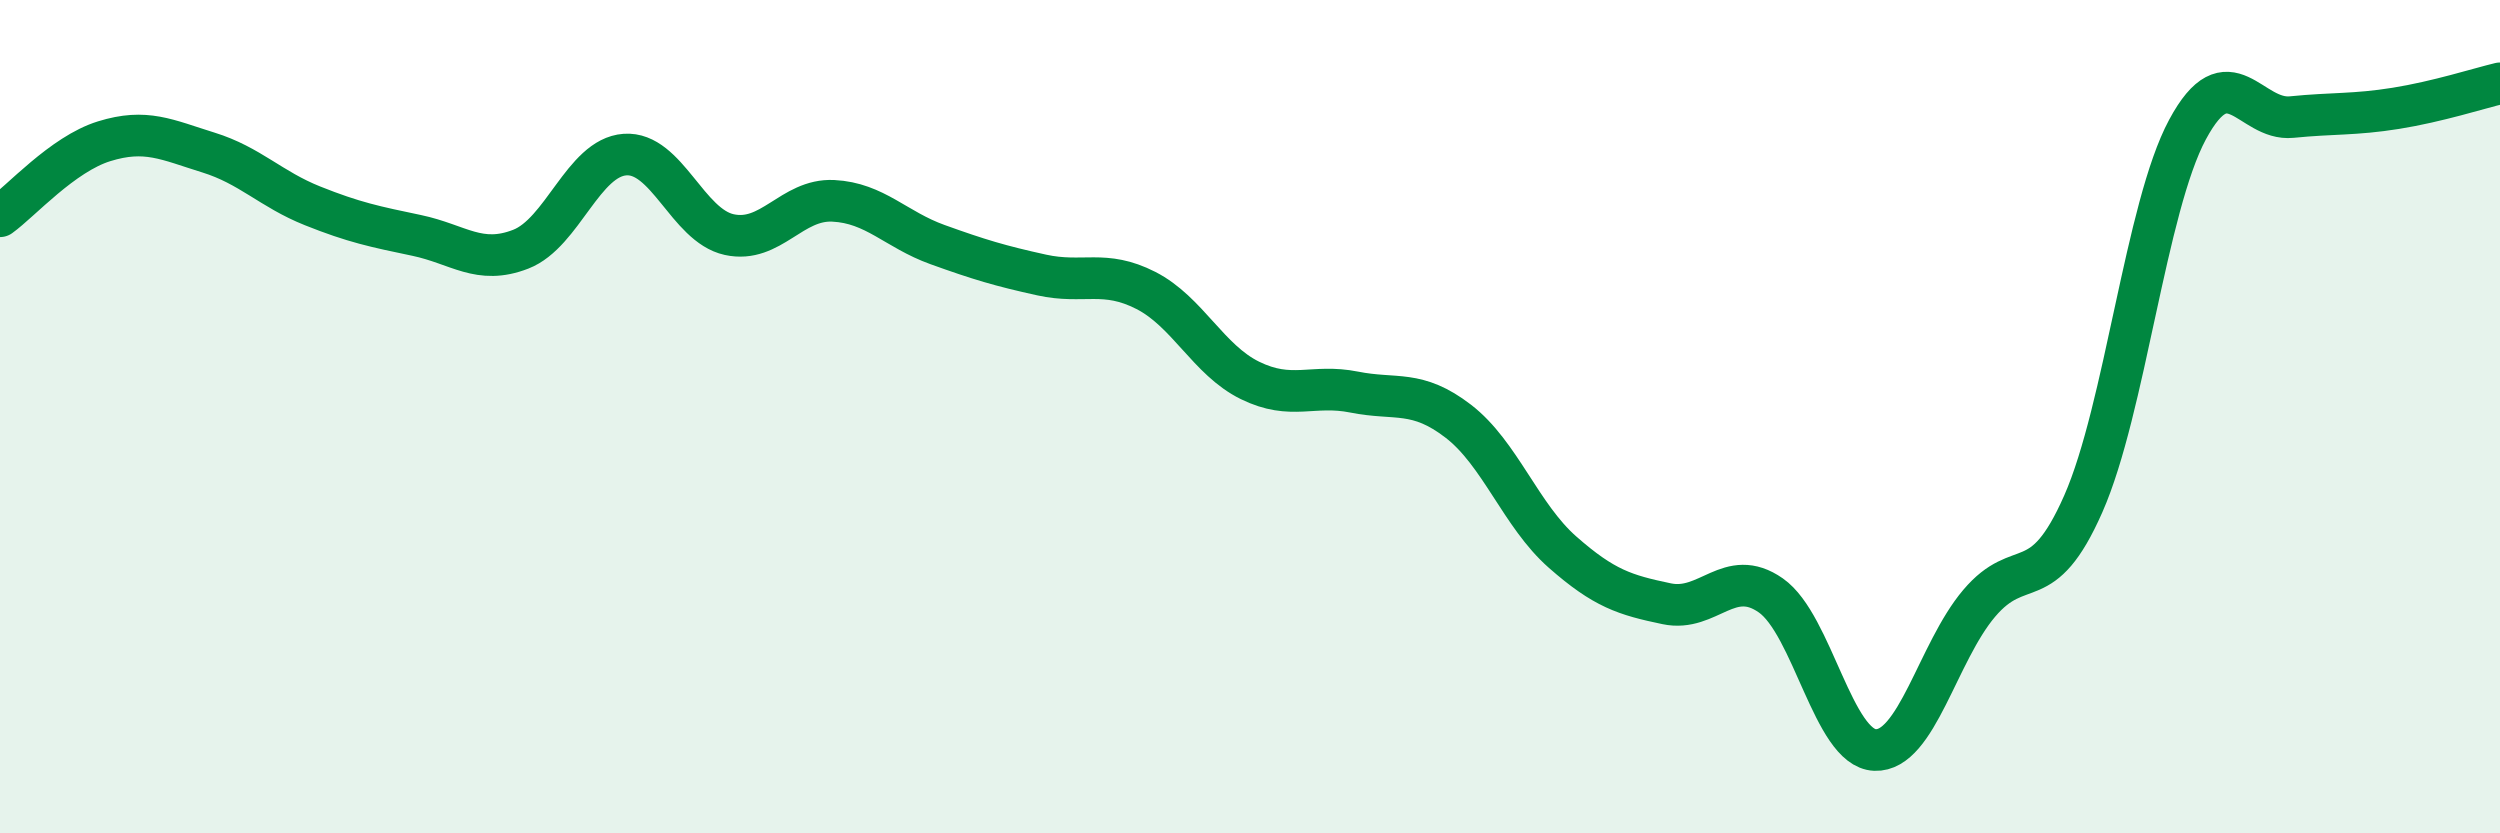 
    <svg width="60" height="20" viewBox="0 0 60 20" xmlns="http://www.w3.org/2000/svg">
      <path
        d="M 0,5.19 C 0.5,4.83 1.5,3.7 2.5,3.39 C 3.5,3.08 4,3.35 5,3.66 C 6,3.97 6.5,4.54 7.5,4.94 C 8.5,5.34 9,5.44 10,5.65 C 11,5.86 11.5,6.37 12.5,5.98 C 13.5,5.59 14,3.78 15,3.71 C 16,3.64 16.5,5.41 17.5,5.63 C 18.5,5.85 19,4.77 20,4.82 C 21,4.87 21.5,5.51 22.5,5.87 C 23.5,6.23 24,6.38 25,6.6 C 26,6.82 26.5,6.46 27.5,6.97 C 28.5,7.48 29,8.64 30,9.13 C 31,9.62 31.5,9.21 32.5,9.41 C 33.5,9.61 34,9.34 35,10.11 C 36,10.88 36.5,12.37 37.5,13.25 C 38.5,14.13 39,14.28 40,14.49 C 41,14.7 41.5,13.59 42.5,14.29 C 43.5,14.99 44,17.96 45,18 C 46,18.04 46.5,15.66 47.5,14.48 C 48.5,13.3 49,14.36 50,12.09 C 51,9.82 51.5,4.97 52.5,3.11 C 53.5,1.25 54,2.91 55,2.81 C 56,2.71 56.5,2.76 57.5,2.6 C 58.5,2.44 59.5,2.12 60,2L60 20L0 20Z"
        fill="#008740"
        opacity="0.1"
        stroke-linecap="round"
        stroke-linejoin="round"
      />
      <path
        d="M 0,5.19 C 0.5,4.83 1.5,3.7 2.5,3.39 C 3.5,3.08 4,3.35 5,3.66 C 6,3.97 6.5,4.54 7.5,4.94 C 8.5,5.34 9,5.44 10,5.65 C 11,5.86 11.5,6.37 12.5,5.98 C 13.5,5.59 14,3.78 15,3.71 C 16,3.64 16.5,5.41 17.5,5.63 C 18.5,5.85 19,4.77 20,4.82 C 21,4.87 21.5,5.51 22.5,5.87 C 23.5,6.23 24,6.38 25,6.6 C 26,6.82 26.5,6.46 27.5,6.97 C 28.5,7.48 29,8.64 30,9.13 C 31,9.62 31.5,9.21 32.5,9.41 C 33.5,9.61 34,9.34 35,10.11 C 36,10.88 36.5,12.37 37.5,13.25 C 38.5,14.13 39,14.28 40,14.49 C 41,14.7 41.5,13.59 42.5,14.29 C 43.5,14.99 44,17.96 45,18 C 46,18.04 46.5,15.66 47.5,14.48 C 48.5,13.3 49,14.36 50,12.09 C 51,9.82 51.5,4.97 52.5,3.11 C 53.5,1.25 54,2.91 55,2.81 C 56,2.71 56.5,2.76 57.5,2.6 C 58.5,2.44 59.5,2.12 60,2"
        stroke="#008740"
        stroke-width="1"
        fill="none"
        stroke-linecap="round"
        stroke-linejoin="round"
      />
    </svg>
  